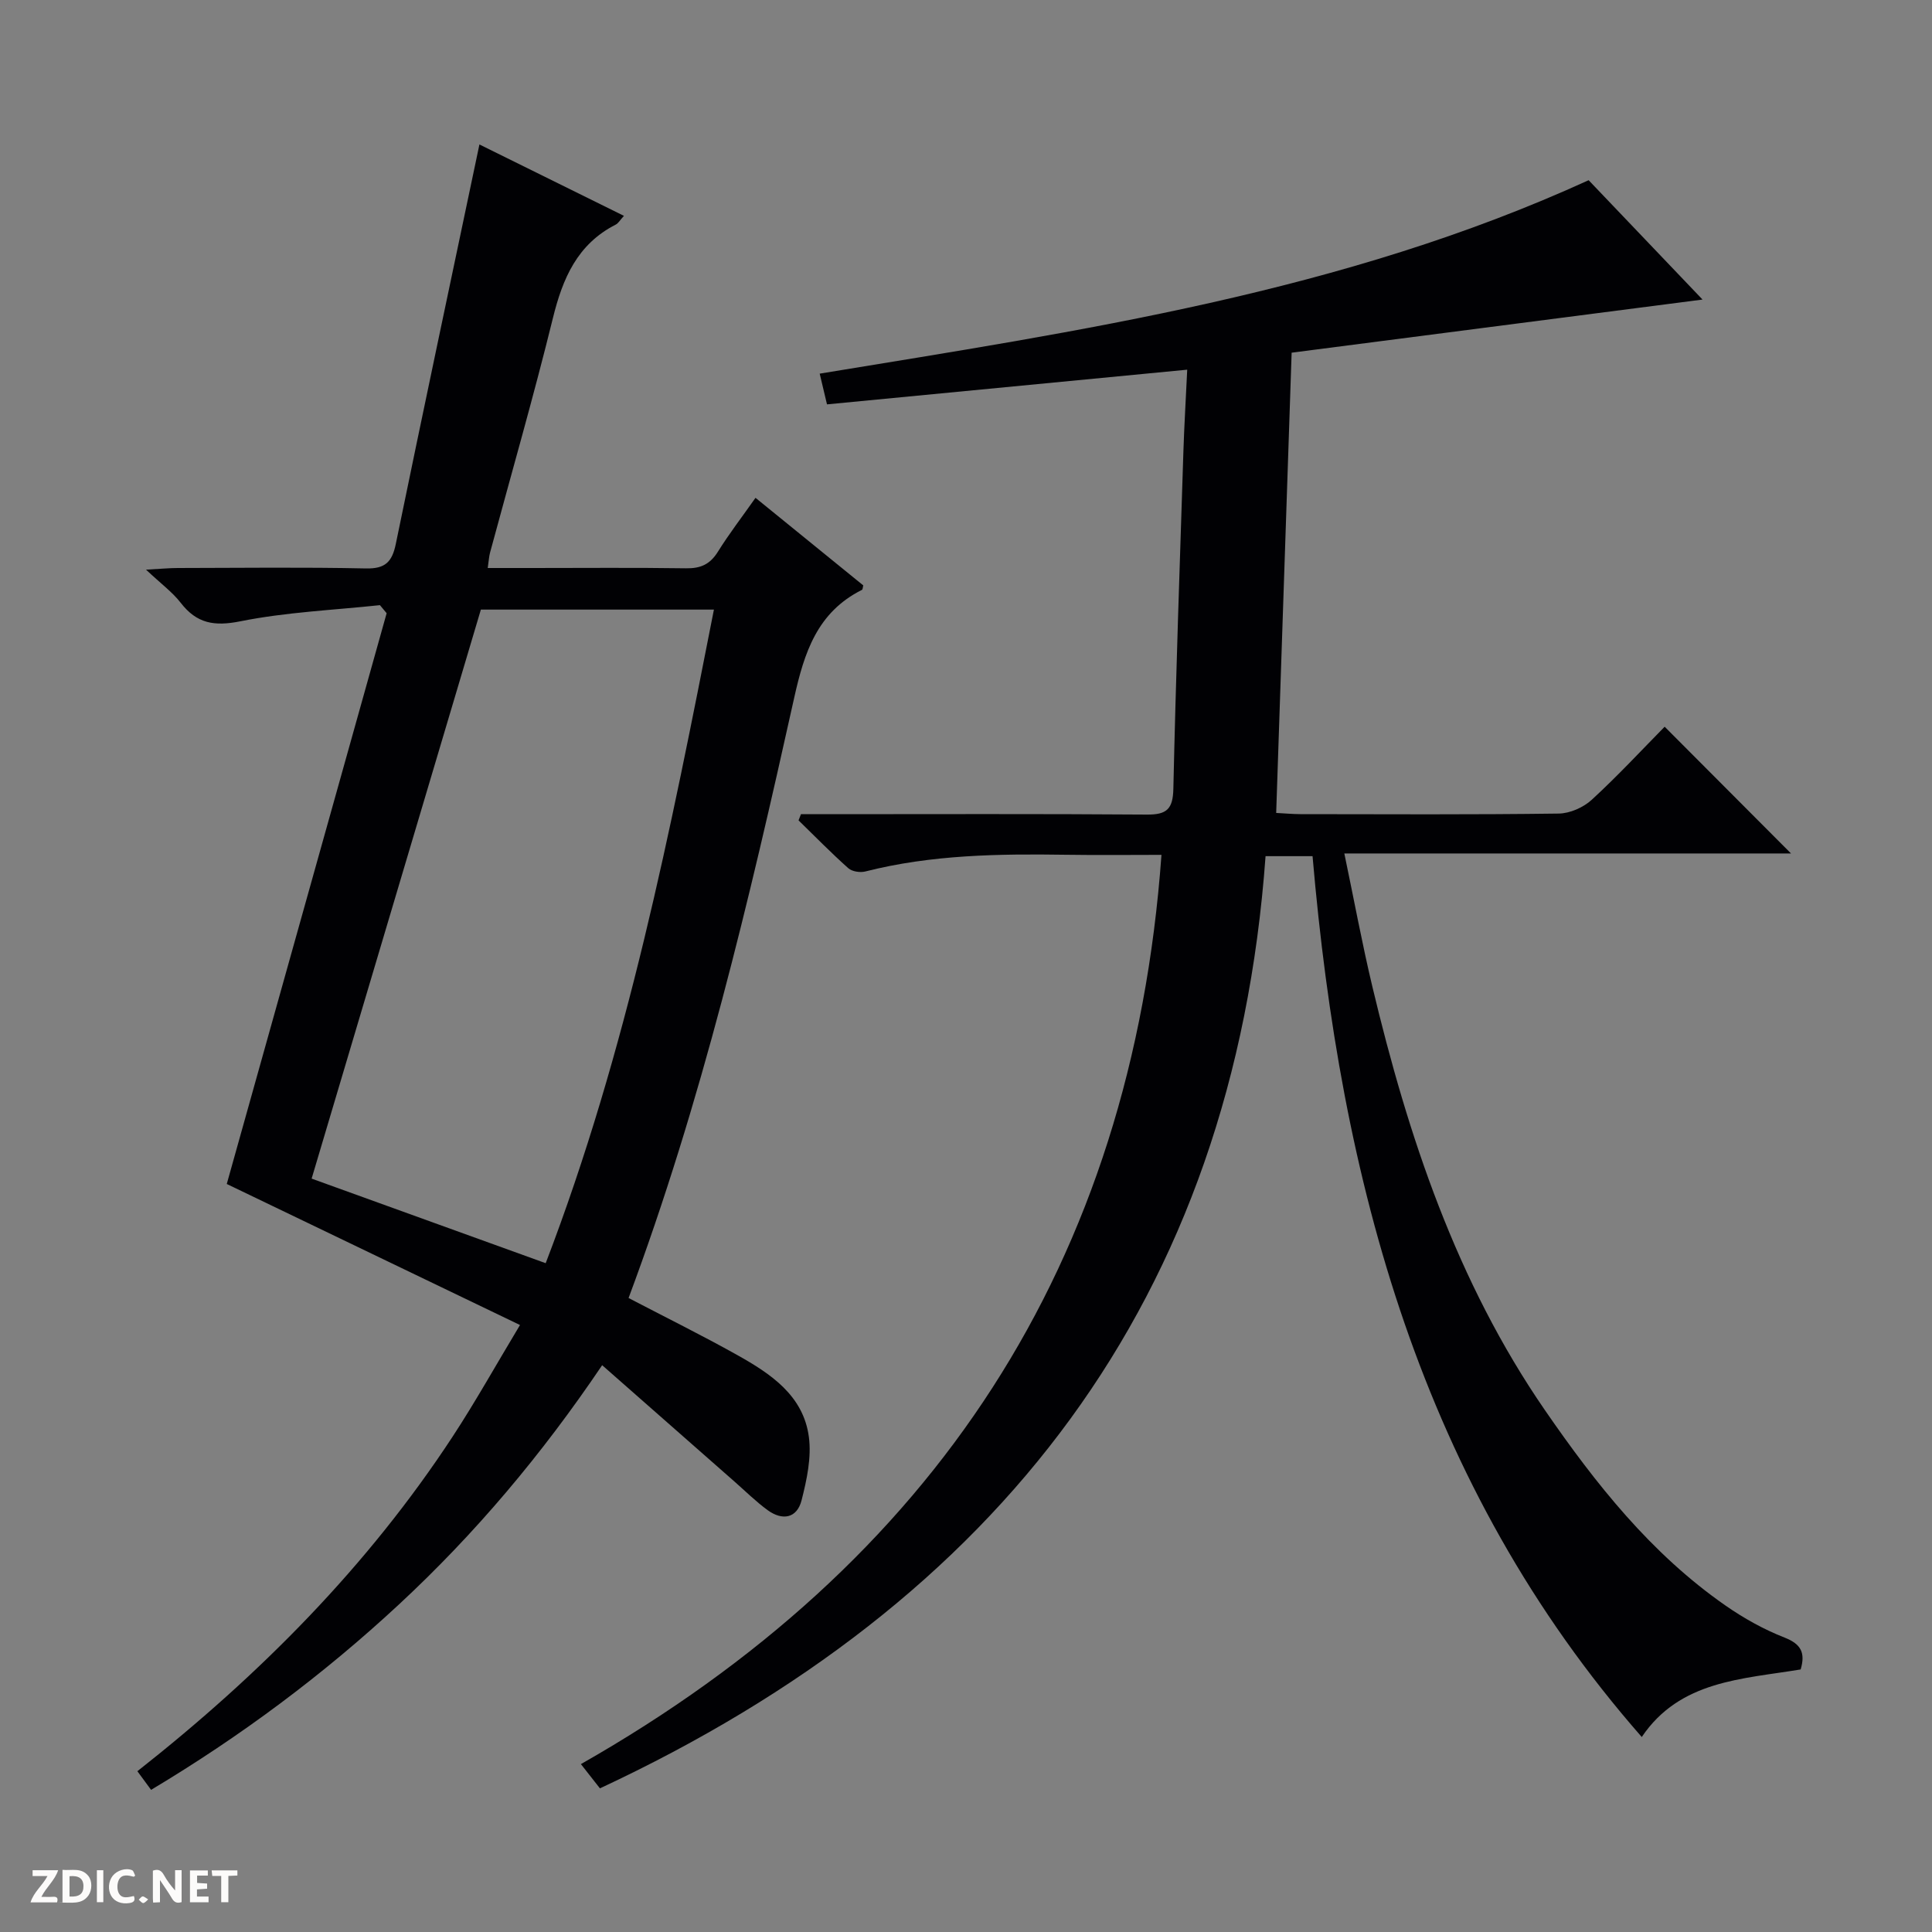 <svg enable-background="new 0 0 400 400" viewBox="0 0 400 400" xmlns="http://www.w3.org/2000/svg"><rect x="0" y="0" width="400" height="400" fill="#808080" stroke="none"/><g fill="#fcfbfa"><path d="m37.59 393.81c-.92.31-1.52.05-2-.78-.7-1.2-1.52-2.34-2.47-3.78v4.59c-.55.03-.95.05-1.41.07-.03-.37-.06-.64-.06-.91 0-1.91 0-3.81 0-5.7 1.13-.41 1.77-.03 2.29.91.62 1.11 1.38 2.14 2.31 3.19v-4.2h1.35v6.61z"/><path d="m12.94 393.88v-6.75c1.9.19 3.93-.54 5.37 1.29.8 1.01.78 2.88.03 3.97-1.37 1.97-3.4 1.51-6.4 1.49m2.45-1.22c2.04.12 2.92-.58 2.89-2.21-.03-1.51-.98-2.19-2.89-2z"/><path d="m11.81 393.87h-5.49c.68-2.18 2.47-3.48 3.51-5.45h-3.08v-1.21h5.29c-.71 2.13-2.44 3.48-3.47 5.51.86 0 1.63.04 2.39-.01.79-.05 1.14.21.85 1.16"/><path d="m39.33 393.86v-6.61h3.7v1.07h-2.22v1.52c.68.04 1.34.09 2.07.13v1.07c-.72.05-1.38.09-2.1.14v1.48h2.4v1.19h-3.85z"/><path d="m27.71 388.56c-1.15-.3-2.46-.61-3.1.64-.37.73-.41 1.93-.06 2.67.63 1.35 1.99.93 3.17.68.35.94-.01 1.32-.93 1.46-1.62.25-3.05-.27-3.76-1.48-.73-1.24-.6-3.03.31-4.17.88-1.11 2.71-1.7 4-1.16.32.13.44.74.65 1.12-.1.08-.19.16-.28.24"/><path d="m49.15 387.24v1.07c-.59.02-1.17.05-1.87.08v5.44h-1.48v-5.44h-1.85c-.05-.4-.08-.73-.13-1.15z"/><path d="m20.06 387.21h1.33v6.62h-1.33z"/><path d="m30.68 393.25c-.39.38-.8.79-1.05.76-.32-.05-.6-.45-.9-.7.26-.24.51-.64.8-.67.29-.04.62.3 1.15.61"/></g><path d="m339.91 359.63c-45.8-52.24-62.39-115.22-68.16-182.37-3.18 0-5.96 0-9.73 0-6.64 91.86-55.15 154.43-137.81 193-1.07-1.37-2.36-3.01-3.94-5.02 73.13-41.6 114.08-103.57 120.2-188.25-6.47 0-13.09.08-19.7-.02-13.99-.21-27.93-.02-41.62 3.46-1.07.27-2.73.02-3.51-.67-3.56-3.17-6.89-6.58-10.31-9.91.17-.43.34-.85.5-1.28h5.17c22.16 0 44.32-.09 66.48.08 4.11.03 5.36-1.17 5.45-5.33.52-23.29 1.33-46.57 2.08-69.85.17-5.28.49-10.56.79-16.93-25.14 2.42-49.53 4.77-74.58 7.18-.44-1.84-.95-3.98-1.51-6.36 54.18-8.91 108.26-16.79 159.2-40.05 7.52 7.88 15.61 16.36 23.58 24.71-28.62 3.7-56.95 7.36-85.07 11-1.09 32.36-2.13 63.58-3.2 95.29 1.76.09 3.38.24 5 .25 17.83.02 35.66.12 53.49-.12 2.33-.03 5.13-1.27 6.86-2.87 5.39-4.95 10.38-10.34 15.08-15.11 8.95 8.97 17.69 17.74 26.16 26.24-29.78 0-60.62 0-92.48 0 2.02 9.65 3.68 18.68 5.81 27.6 7.41 31.03 17.4 61.06 35.7 87.63 10.52 15.27 21.99 29.76 37.42 40.49 3.79 2.64 7.94 4.95 12.23 6.63 3.43 1.35 4.32 3.16 3.32 6.59-12.06 2.01-25 2.25-32.9 13.99z" fill="#010104"/><path d="m156.42 103.07c7.63 6.2 14.98 12.17 22.31 18.13-.11.39-.1.84-.28.93-9.24 4.63-11.93 12.92-14.03 22.38-9.31 41.94-19.17 83.75-34.28 124.23 7.58 3.96 15.14 7.69 22.49 11.8 6.91 3.87 13.71 8.37 14.84 16.98.56 4.24-.43 8.85-1.51 13.09-.95 3.75-3.97 4.28-7.03 2.05-2.41-1.76-4.55-3.88-6.8-5.86-8.98-7.89-17.96-15.8-27.46-24.15-12.54 18.58-26.33 34.92-42.08 49.54-15.65 14.53-32.68 27.24-51.31 38.38-.95-1.29-1.79-2.44-2.84-3.86 25.38-19.97 47.68-42.45 65.28-69.29 4.72-7.2 8.92-14.74 13.94-23.09-20.8-10-40.93-19.68-60.71-29.2 10.97-39.13 22.03-78.65 33.1-118.17-.46-.56-.93-1.11-1.39-1.67-9.64 1.03-19.41 1.44-28.88 3.34-5.43 1.09-9.04.47-12.37-3.83-1.69-2.19-4.02-3.89-7.18-6.86 3.17-.17 4.86-.34 6.56-.34 13-.02 25.99-.19 38.98.09 4.03.09 5.42-1.39 6.18-5.09 5.64-27.44 11.46-54.85 17.31-82.69 9.45 4.67 19.49 9.62 29.92 14.78-.84.92-1.17 1.54-1.68 1.8-7.96 4.05-11 11.12-13.03 19.38-4 16.26-8.65 32.37-13.01 48.54-.21.77-.25 1.59-.48 3.19h9.06c10.66 0 21.33-.1 31.99.06 2.99.05 4.95-.8 6.57-3.38 2.36-3.79 5.1-7.34 7.82-11.21zm-8.61 23.14c-16.32 0-32.27 0-48.25 0-11.72 39.39-23.4 78.67-35.04 117.81 16.52 5.97 32.35 11.69 48.46 17.51 16.87-44.01 25.83-89.51 34.83-135.32z" fill="#010104"/></svg>